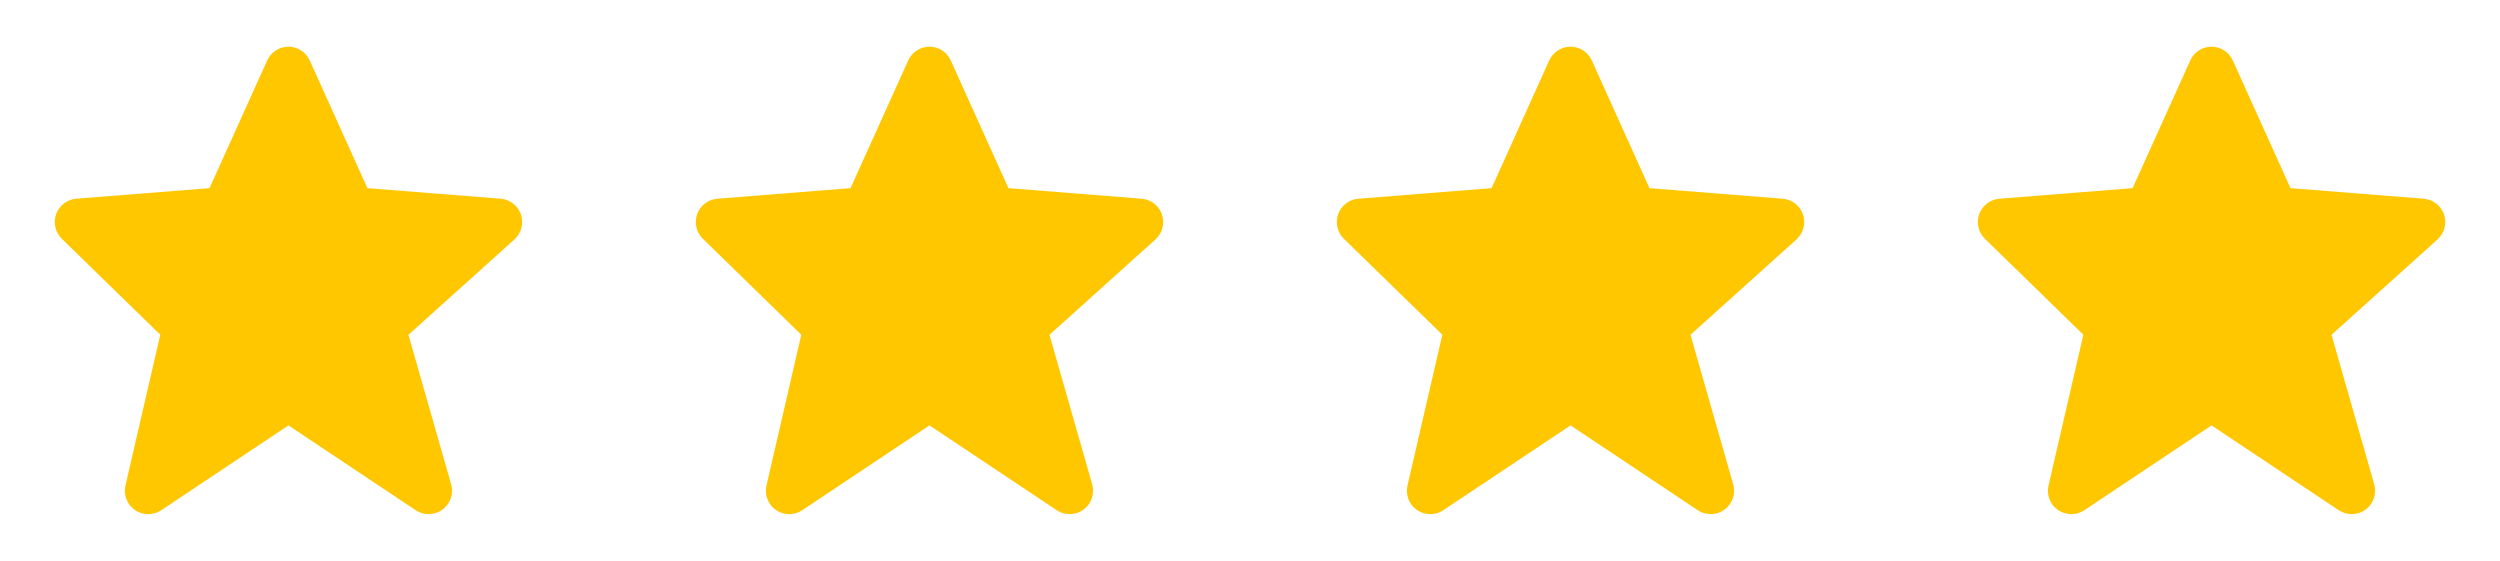 <svg width="156" height="35" viewBox="0 0 156 35" fill="none" xmlns="http://www.w3.org/2000/svg">
<path d="M32.506 13.386C32.414 13.116 32.246 12.879 32.021 12.704C31.796 12.529 31.524 12.423 31.24 12.4L22.926 11.74L19.329 3.776C19.214 3.519 19.028 3.302 18.792 3.149C18.556 2.996 18.281 2.914 18 2.914C17.72 2.914 17.445 2.995 17.209 3.148C16.973 3.3 16.786 3.518 16.672 3.774L13.074 11.74L4.76 12.4C4.48 12.423 4.213 12.525 3.991 12.695C3.768 12.865 3.599 13.095 3.503 13.359C3.408 13.622 3.391 13.908 3.454 14.181C3.516 14.454 3.656 14.703 3.857 14.899L10.001 20.888L7.828 30.297C7.762 30.582 7.783 30.88 7.889 31.153C7.994 31.425 8.179 31.66 8.42 31.826C8.66 31.992 8.945 32.082 9.238 32.085C9.53 32.087 9.816 32.001 10.059 31.839L18 26.545L25.941 31.839C26.189 32.004 26.482 32.088 26.78 32.082C27.078 32.075 27.367 31.978 27.608 31.802C27.849 31.626 28.03 31.381 28.128 31.099C28.225 30.817 28.234 30.513 28.153 30.226L25.486 20.892L32.101 14.939C32.534 14.549 32.693 13.939 32.506 13.386Z" fill="#FFC700"/>
<path d="M72.506 13.386C72.414 13.116 72.246 12.879 72.021 12.704C71.796 12.529 71.525 12.423 71.24 12.4L62.926 11.74L59.329 3.776C59.214 3.519 59.028 3.302 58.792 3.149C58.556 2.996 58.282 2.914 58.001 2.914C57.72 2.914 57.445 2.995 57.209 3.148C56.973 3.3 56.786 3.518 56.672 3.774L53.074 11.74L44.76 12.4C44.48 12.423 44.214 12.525 43.991 12.695C43.768 12.865 43.599 13.095 43.504 13.359C43.408 13.622 43.391 13.908 43.454 14.181C43.516 14.454 43.657 14.703 43.857 14.899L50.001 20.888L47.828 30.297C47.762 30.582 47.783 30.88 47.889 31.153C47.994 31.425 48.179 31.66 48.42 31.826C48.66 31.992 48.945 32.082 49.238 32.085C49.53 32.087 49.816 32.001 50.059 31.839L58 26.545L65.941 31.839C66.189 32.004 66.482 32.088 66.78 32.082C67.078 32.075 67.367 31.978 67.608 31.802C67.849 31.626 68.03 31.381 68.128 31.099C68.225 30.817 68.234 30.513 68.153 30.226L65.486 20.892L72.101 14.939C72.534 14.549 72.693 13.939 72.506 13.386Z" fill="#FFC700"/>
<path d="M112.506 13.386C112.414 13.116 112.246 12.879 112.021 12.704C111.796 12.529 111.524 12.423 111.24 12.4L102.926 11.74L99.329 3.776C99.214 3.519 99.028 3.302 98.792 3.149C98.556 2.996 98.281 2.914 98.001 2.914C97.72 2.914 97.445 2.995 97.209 3.148C96.973 3.3 96.786 3.518 96.671 3.774L93.074 11.74L84.76 12.4C84.481 12.423 84.213 12.525 83.991 12.695C83.768 12.865 83.599 13.095 83.504 13.359C83.408 13.622 83.391 13.908 83.454 14.181C83.516 14.454 83.656 14.703 83.857 14.899L90.001 20.888L87.828 30.297C87.762 30.582 87.783 30.88 87.889 31.153C87.994 31.425 88.179 31.66 88.42 31.826C88.66 31.992 88.945 32.082 89.238 32.085C89.53 32.087 89.816 32.001 90.059 31.839L98 26.545L105.941 31.839C106.189 32.004 106.482 32.088 106.78 32.082C107.078 32.075 107.367 31.978 107.608 31.802C107.849 31.626 108.03 31.381 108.128 31.099C108.225 30.817 108.234 30.513 108.153 30.226L105.486 20.892L112.101 14.939C112.534 14.549 112.693 13.939 112.506 13.386Z" fill="#FFC700"/>
<path d="M152.506 13.386C152.414 13.116 152.246 12.879 152.021 12.704C151.796 12.529 151.524 12.423 151.24 12.4L142.926 11.74L139.329 3.776C139.214 3.519 139.028 3.302 138.792 3.149C138.556 2.996 138.281 2.914 138.001 2.914C137.72 2.914 137.445 2.995 137.209 3.148C136.973 3.3 136.786 3.518 136.672 3.774L133.074 11.74L124.76 12.4C124.481 12.423 124.213 12.525 123.991 12.695C123.768 12.865 123.599 13.095 123.503 13.359C123.408 13.622 123.391 13.908 123.454 14.181C123.516 14.454 123.656 14.703 123.857 14.899L130.001 20.888L127.828 30.297C127.762 30.582 127.783 30.88 127.889 31.153C127.994 31.425 128.179 31.66 128.42 31.826C128.661 31.992 128.945 32.082 129.238 32.085C129.53 32.087 129.816 32.001 130.059 31.839L138 26.545L145.941 31.839C146.189 32.004 146.482 32.088 146.78 32.082C147.078 32.075 147.367 31.978 147.608 31.802C147.849 31.626 148.03 31.381 148.128 31.099C148.225 30.817 148.234 30.513 148.153 30.226L145.486 20.892L152.101 14.939C152.534 14.549 152.693 13.939 152.506 13.386Z" fill="#FFC700"/>
</svg>
